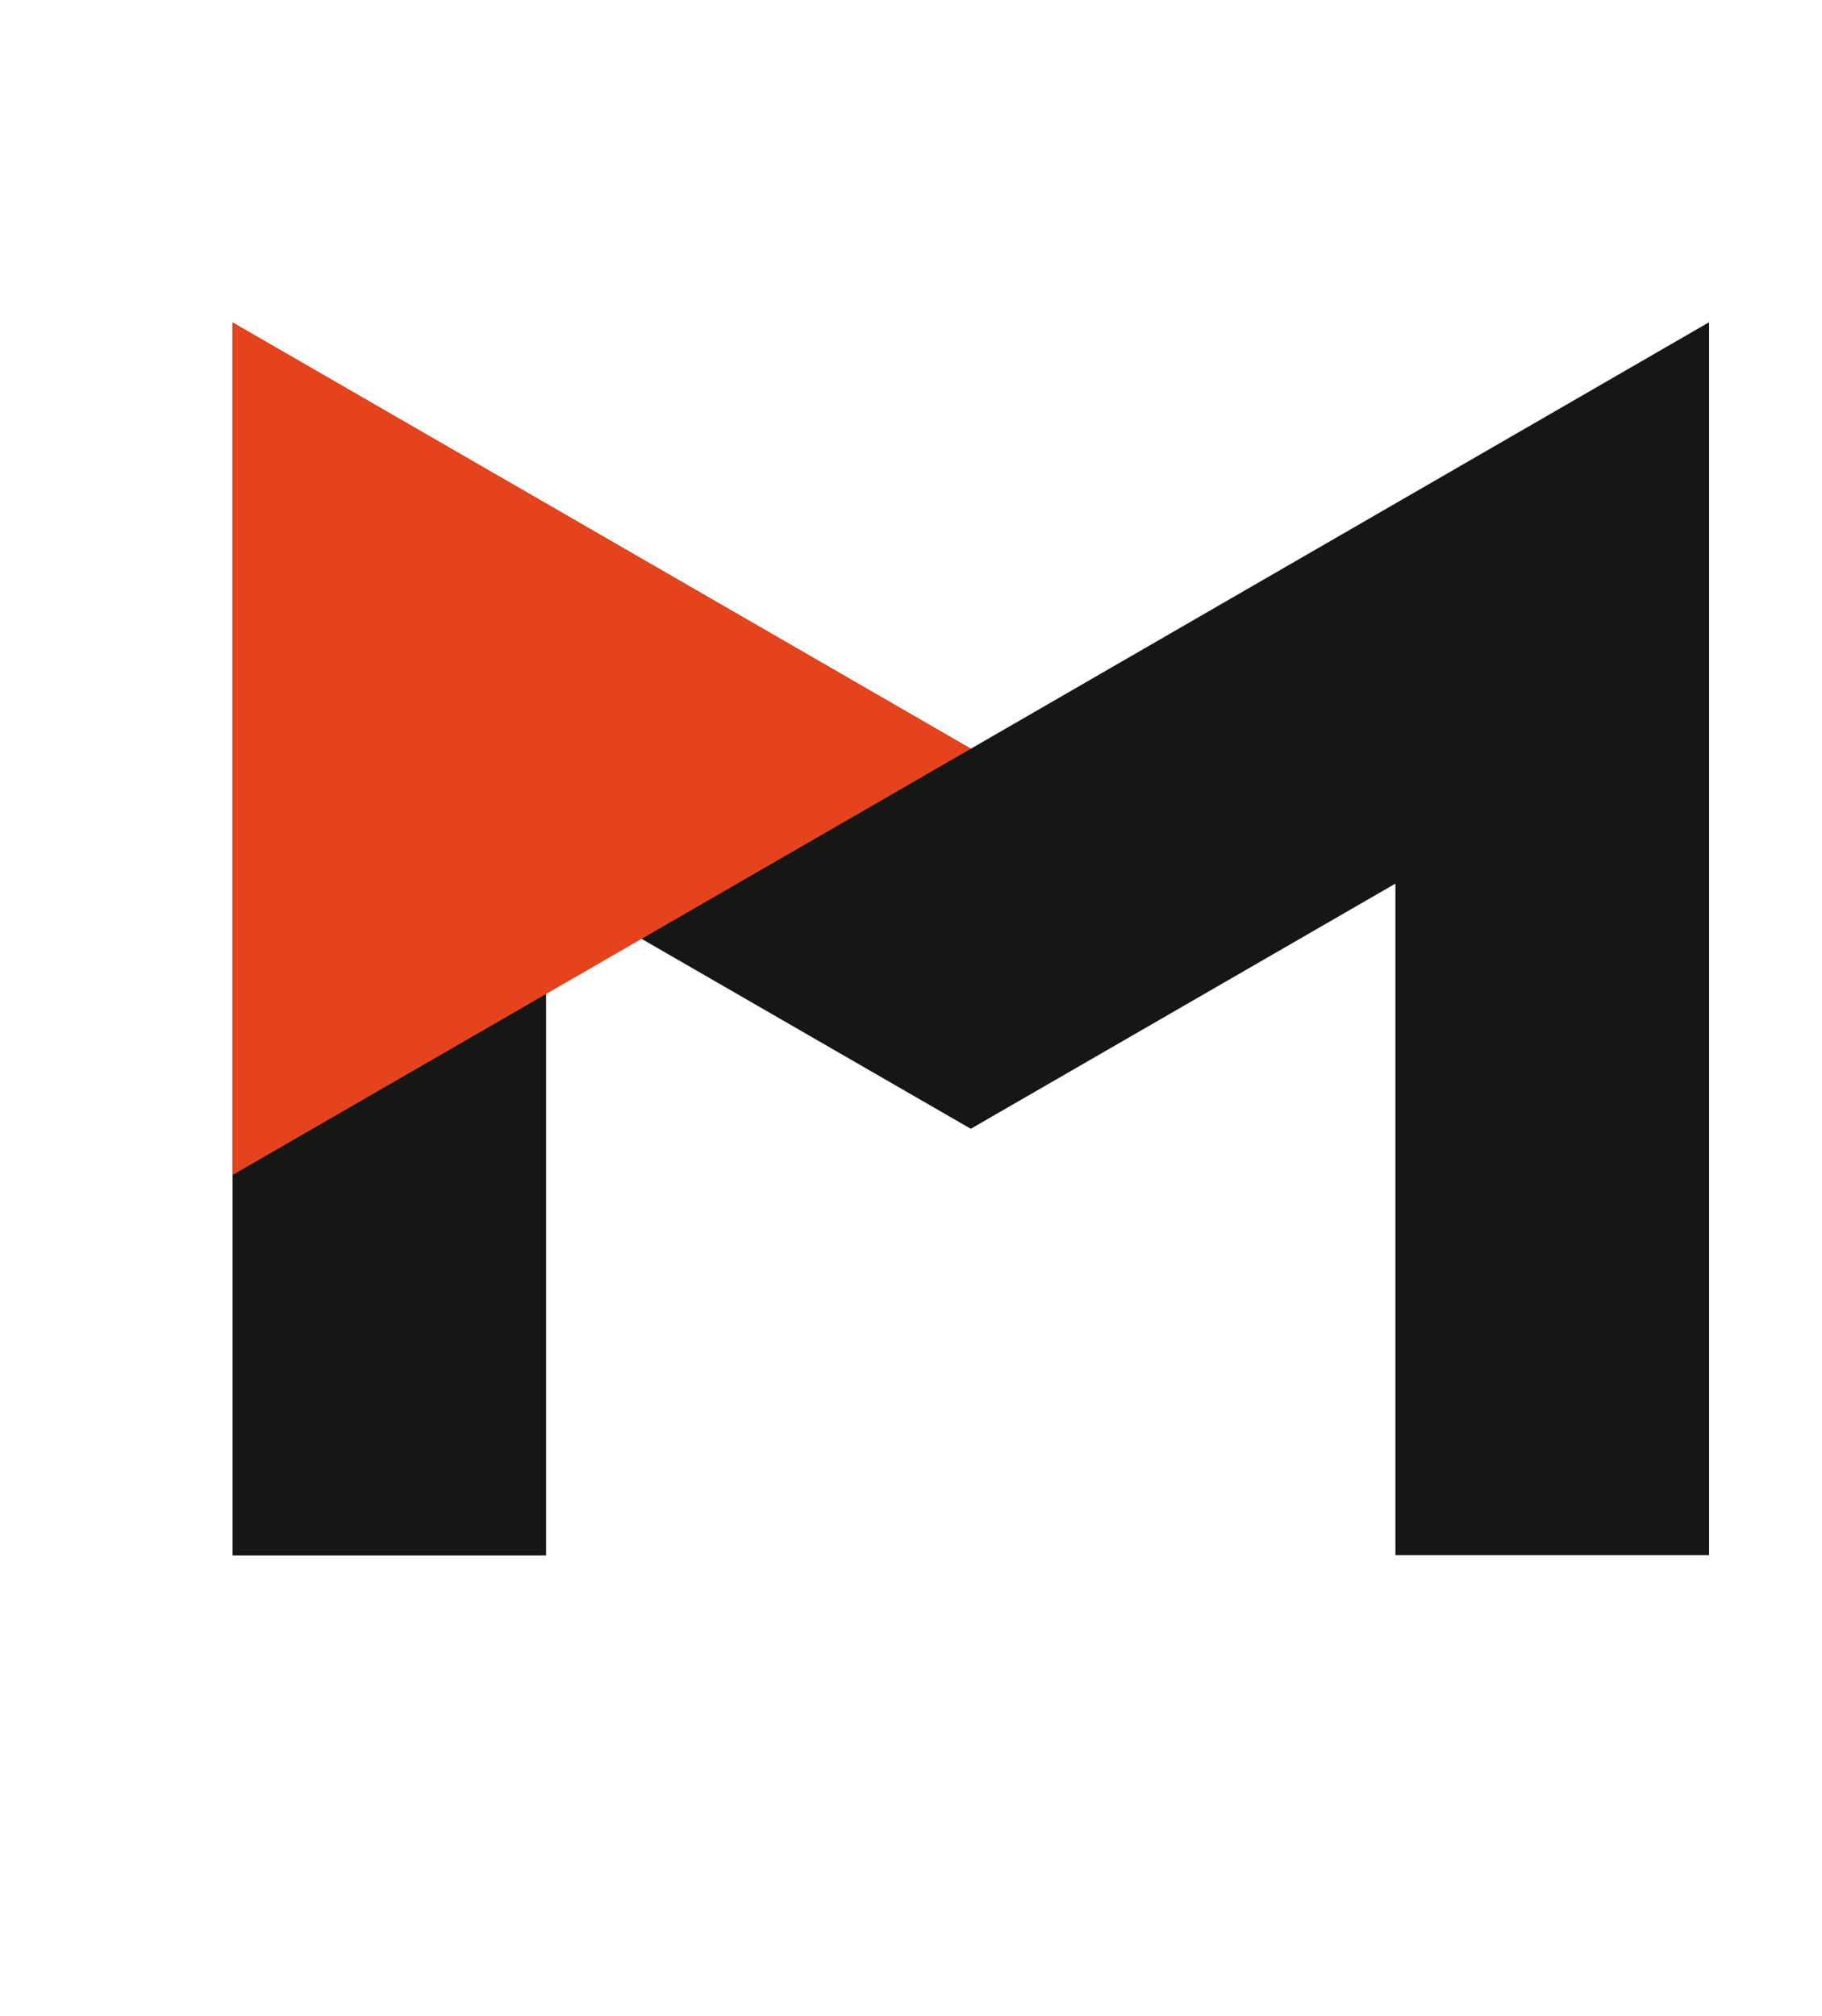 <svg xmlns="http://www.w3.org/2000/svg" xmlns:xlink="http://www.w3.org/1999/xlink" width="47" height="52" viewBox="0 0 47 52"><defs><style>.a{fill:#fff;stroke:#707070;}.b{clip-path:url(#a);}.c{fill:#161615;}.d{fill:#e4431e;}</style><clipPath id="a"><rect class="a" width="47" height="52"/></clipPath></defs><g class="b"><g transform="translate(6 7.727)"><path class="c" d="M1023.839,195.255a16.845,16.845,0,0,1,6.771,1.375,17.883,17.883,0,0,1,5.54,3.722,17.435,17.435,0,0,1,3.741,5.524,17.418,17.418,0,0,1,0,13.562,17.434,17.434,0,0,1-3.741,5.524,17.881,17.881,0,0,1-5.54,3.722,17.354,17.354,0,0,1-13.543,0,17.4,17.4,0,0,1-9.234-9.246,17.432,17.432,0,0,1,0-13.562,17.4,17.4,0,0,1,9.234-9.247A16.851,16.851,0,0,1,1023.839,195.255Zm.024,26.791a9.126,9.126,0,0,0,3.651-.735,9.447,9.447,0,0,0,5-5,9.442,9.442,0,0,0,0-7.3,9.441,9.441,0,0,0-5-5,9.431,9.431,0,0,0-7.3,0,9.44,9.44,0,0,0-5,5,9.441,9.441,0,0,0,0,7.3,9.446,9.446,0,0,0,5,5A9.119,9.119,0,0,0,1023.862,222.046Z" transform="translate(-963.822 -195.16)"/><path class="c" d="M1143.455,195.118v8.013h-11.321v26.792h-8.014V203.131h-11.276v-8.013Z" transform="translate(-996.626 -195.118)"/><path class="c" d="M1173.3,229.97h-8.013V195.118h8.013Z" transform="translate(-1012.798 -195.118)"/><path class="c" d="M1269.053,229.972l-9.809-10.764a12.861,12.861,0,0,0-6.28-24.09h-17.872l.02,34.834h8.014l-.02-9.1h6.8l8.308,9.117Zm-25.947-26.841h9.858a4.855,4.855,0,0,1,0,9.71h-9.858Z" transform="translate(-1034.322 -195.118)"/><path class="c" d="M1214.066,203.131h-20.2V208.4h17.5v8.013h-17.5v5.5h20.2v8.062h-28.217V195.118h28.217Z" transform="translate(-1019.138 -195.118)"/><path class="c" d="M972.346,226.049h0Z" transform="translate(-953.303 -204.656)"/><path class="c" d="M963.856,206.968l-19.043-10.994v31.8H952.9V210.45l2.462,1.421,8.493,4.9h0l10.954-6.324v17.32H982.9v-31.8Z" transform="translate(-944.813 -195.382)"/><path class="d" d="M963.856,206.969l-19.043-10.995v21.989Z" transform="translate(-944.813 -195.382)"/><path class="c" d="M1097.453,229.972l-9.809-10.764a12.861,12.861,0,0,0-6.279-24.09h-17.873v34.814h8.015v-9.076h6.8l8.308,9.117Zm-25.946-26.841h9.858a4.855,4.855,0,0,1,0,9.71h-9.858Z" transform="translate(-981.408 -195.118)"/></g></g></svg>